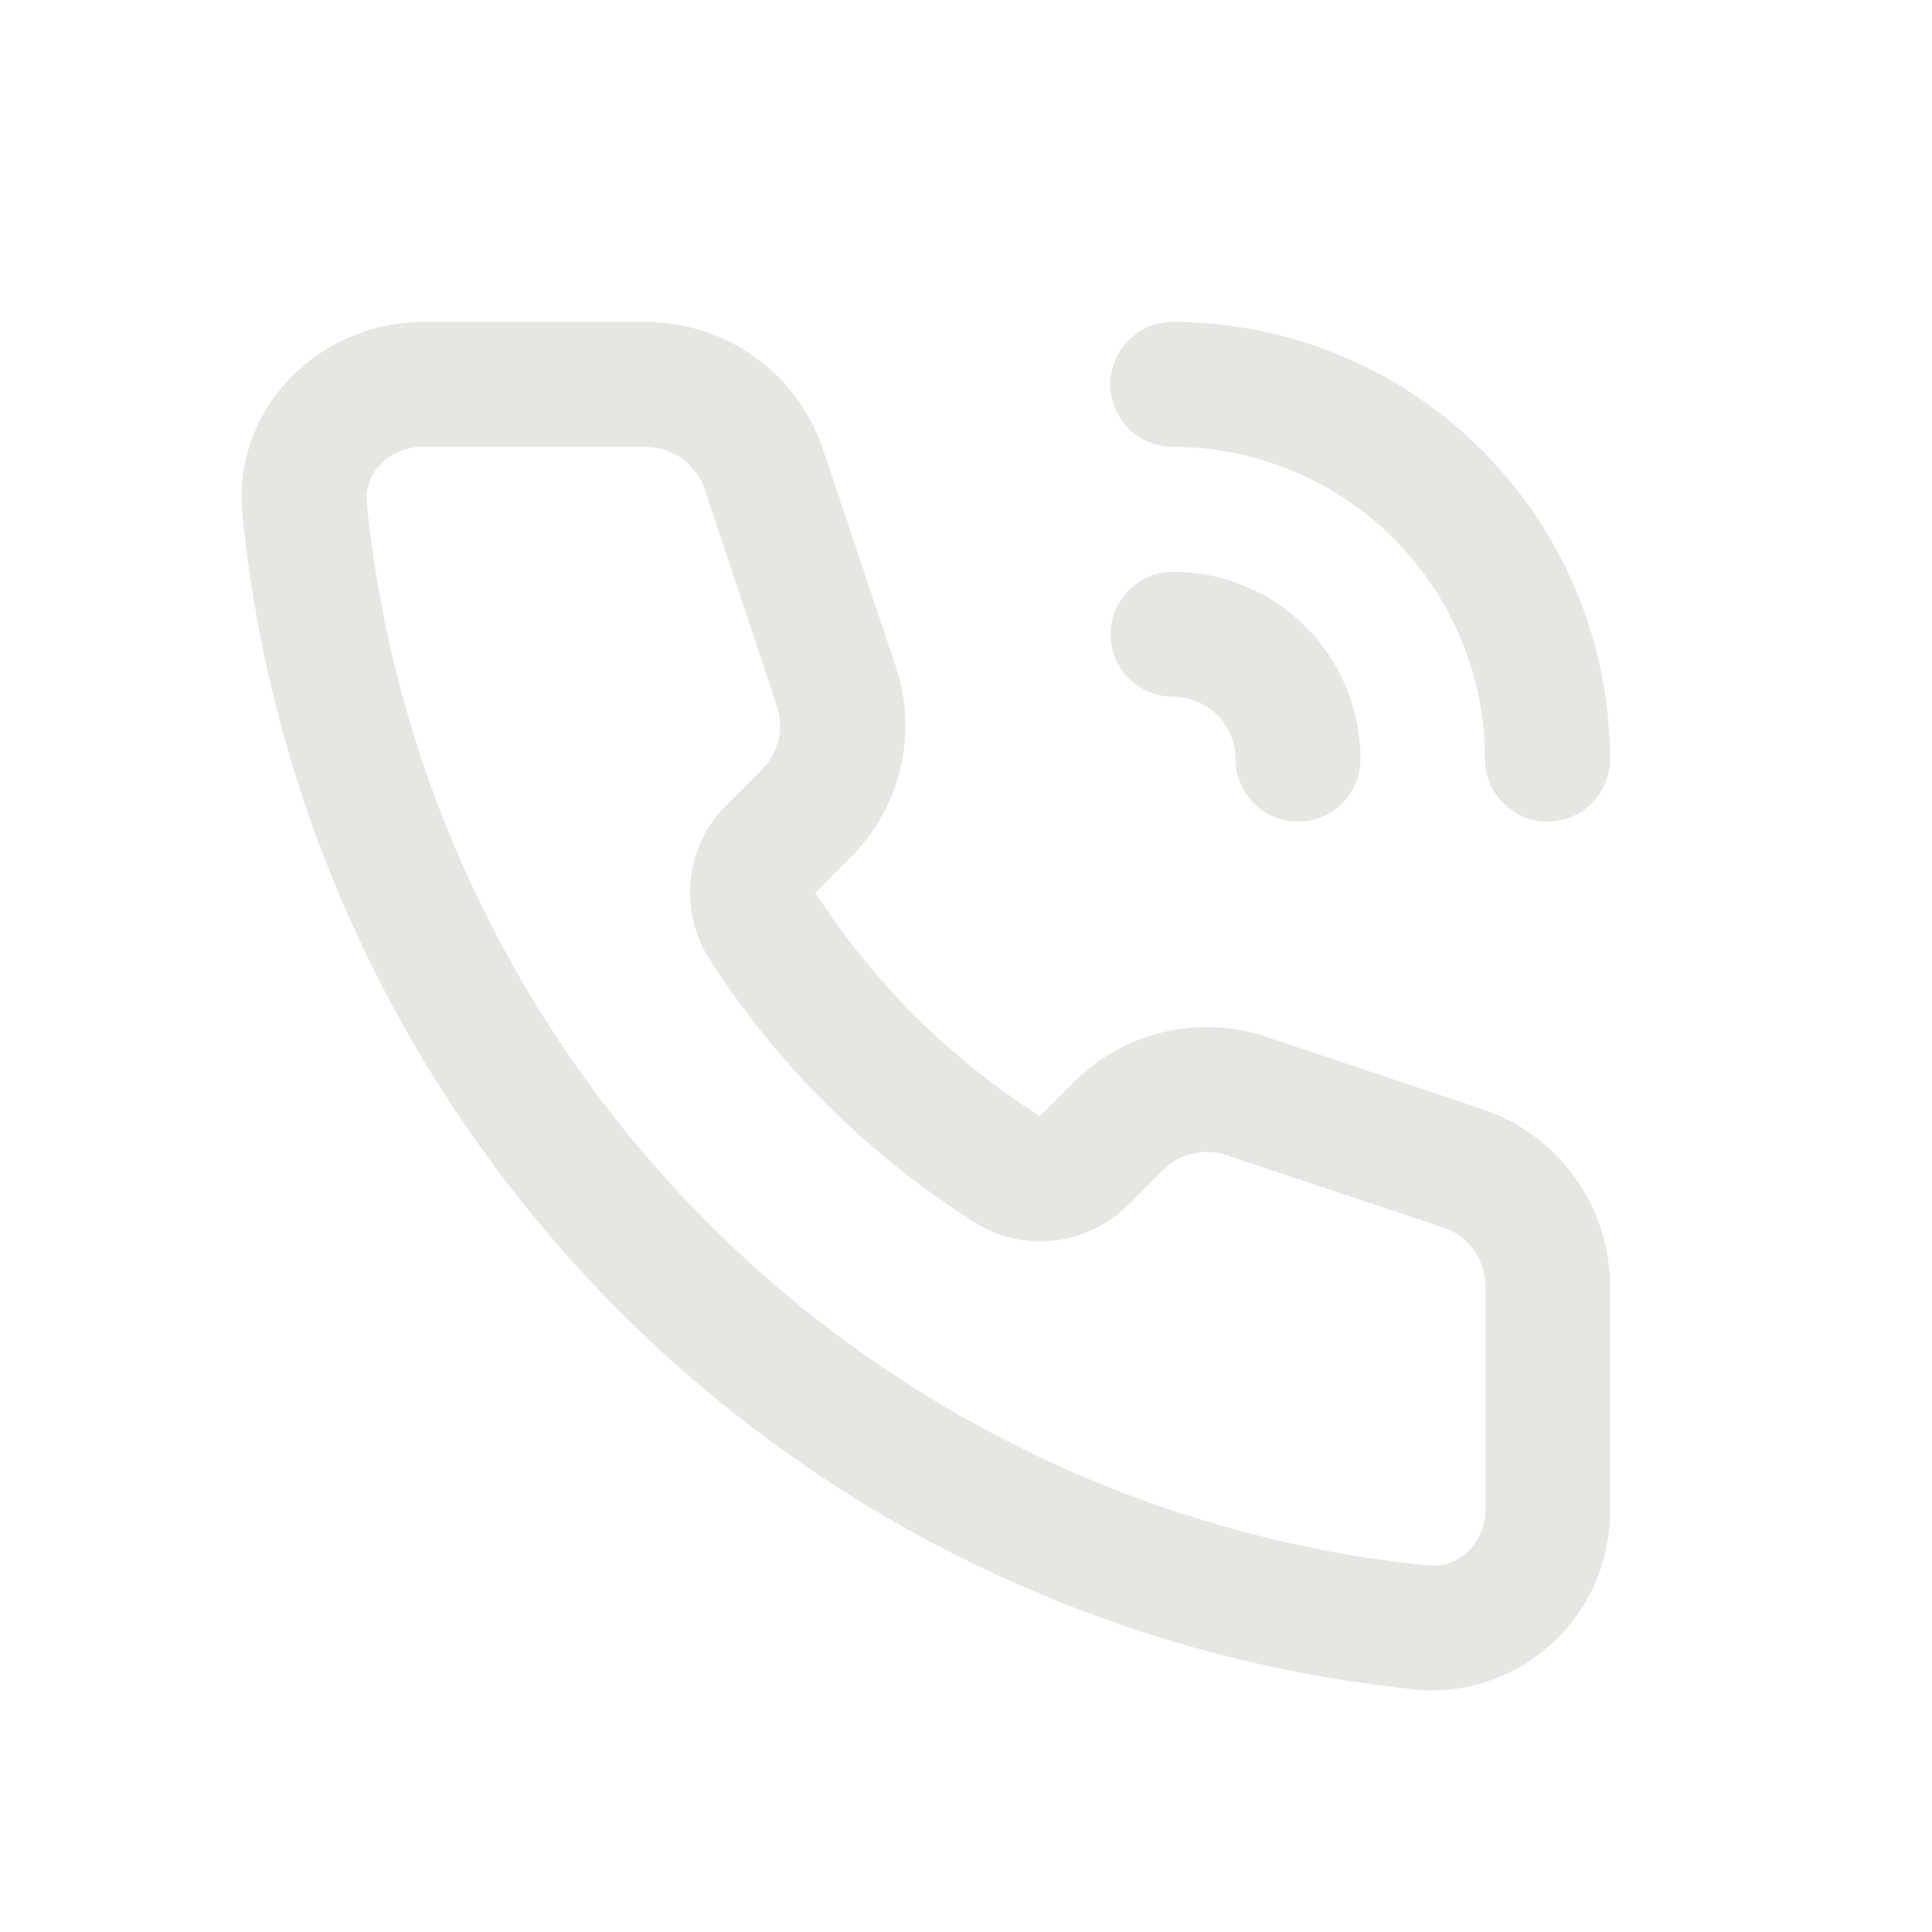 <?xml version="1.0" encoding="UTF-8"?> <svg xmlns="http://www.w3.org/2000/svg" width="24" height="24" viewBox="0 0 24 24" fill="none"> <g opacity="0.3"> <path d="M17.82 21C17.747 21 17.672 21 17.599 20.989C13.858 20.613 10.362 18.955 7.703 16.296C5.045 13.637 3.387 10.141 3.012 6.4C2.98 6.103 3.012 5.802 3.106 5.519C3.199 5.235 3.351 4.974 3.553 4.753C3.769 4.515 4.032 4.326 4.326 4.196C4.62 4.066 4.937 3.999 5.259 4H8.02C8.508 3.999 8.984 4.153 9.381 4.439C9.777 4.724 10.073 5.127 10.227 5.591L11.127 8.276C11.265 8.686 11.285 9.127 11.184 9.548C11.084 9.969 10.868 10.354 10.56 10.658L10.129 11.09C10.847 12.206 11.799 13.152 12.918 13.865L13.342 13.44C13.648 13.135 14.033 12.92 14.454 12.821C14.874 12.722 15.314 12.742 15.725 12.878L18.41 13.778C18.872 13.932 19.275 14.227 19.561 14.623C19.846 15.018 20 15.493 20 15.981V18.742C20.01 19.33 19.786 19.898 19.377 20.322C18.968 20.745 18.409 20.989 17.82 21ZM5.259 5.552C5.157 5.55 5.056 5.569 4.962 5.609C4.868 5.648 4.784 5.707 4.715 5.782C4.657 5.844 4.613 5.918 4.586 5.999C4.558 6.079 4.548 6.164 4.556 6.249C4.897 9.634 6.398 12.796 8.803 15.201C11.209 17.607 14.371 19.107 17.756 19.449H17.812C17.895 19.448 17.977 19.43 18.052 19.397C18.128 19.364 18.197 19.316 18.253 19.256C18.385 19.118 18.456 18.934 18.453 18.743V15.981C18.453 15.818 18.402 15.659 18.307 15.527C18.212 15.395 18.077 15.296 17.922 15.245L15.238 14.35C15.101 14.304 14.954 14.298 14.814 14.331C14.674 14.364 14.546 14.435 14.444 14.537L14.014 14.967C13.724 15.257 13.331 15.42 12.921 15.421C12.614 15.421 12.314 15.329 12.062 15.155C10.763 14.325 9.658 13.226 8.823 11.931C8.629 11.635 8.544 11.281 8.58 10.93C8.617 10.578 8.774 10.25 9.025 10L9.464 9.561C9.566 9.459 9.638 9.331 9.67 9.191C9.703 9.05 9.696 8.903 9.65 8.767L8.756 6.083C8.705 5.928 8.606 5.794 8.474 5.698C8.342 5.603 8.183 5.552 8.021 5.552H5.259ZM19.224 10.207C19.019 10.207 18.822 10.125 18.676 9.979C18.531 9.834 18.449 9.637 18.448 9.431C18.448 8.402 18.038 7.416 17.311 6.689C16.584 5.961 15.597 5.552 14.569 5.551C14.363 5.551 14.165 5.469 14.02 5.324C13.874 5.178 13.793 4.981 13.793 4.775C13.793 4.569 13.874 4.372 14.02 4.226C14.165 4.081 14.363 3.999 14.569 3.999C16.009 4.001 17.389 4.573 18.408 5.592C19.426 6.61 19.999 7.991 20 9.431C20 9.637 19.918 9.834 19.773 9.979C19.628 10.125 19.43 10.207 19.224 10.207ZM16.125 10.207C15.919 10.207 15.722 10.125 15.576 9.979C15.431 9.834 15.349 9.637 15.348 9.431C15.348 9.225 15.266 9.028 15.121 8.883C14.976 8.737 14.778 8.655 14.572 8.655C14.367 8.655 14.169 8.573 14.024 8.428C13.878 8.282 13.796 8.084 13.796 7.879C13.796 7.673 13.878 7.475 14.024 7.329C14.169 7.184 14.367 7.102 14.572 7.102C15.19 7.103 15.782 7.348 16.218 7.785C16.655 8.222 16.9 8.814 16.901 9.431C16.9 9.533 16.88 9.634 16.841 9.729C16.802 9.823 16.744 9.909 16.672 9.981C16.599 10.053 16.513 10.11 16.419 10.149C16.324 10.188 16.223 10.207 16.12 10.207H16.125Z" fill="#ACAAA0"></path> </g> </svg> 
